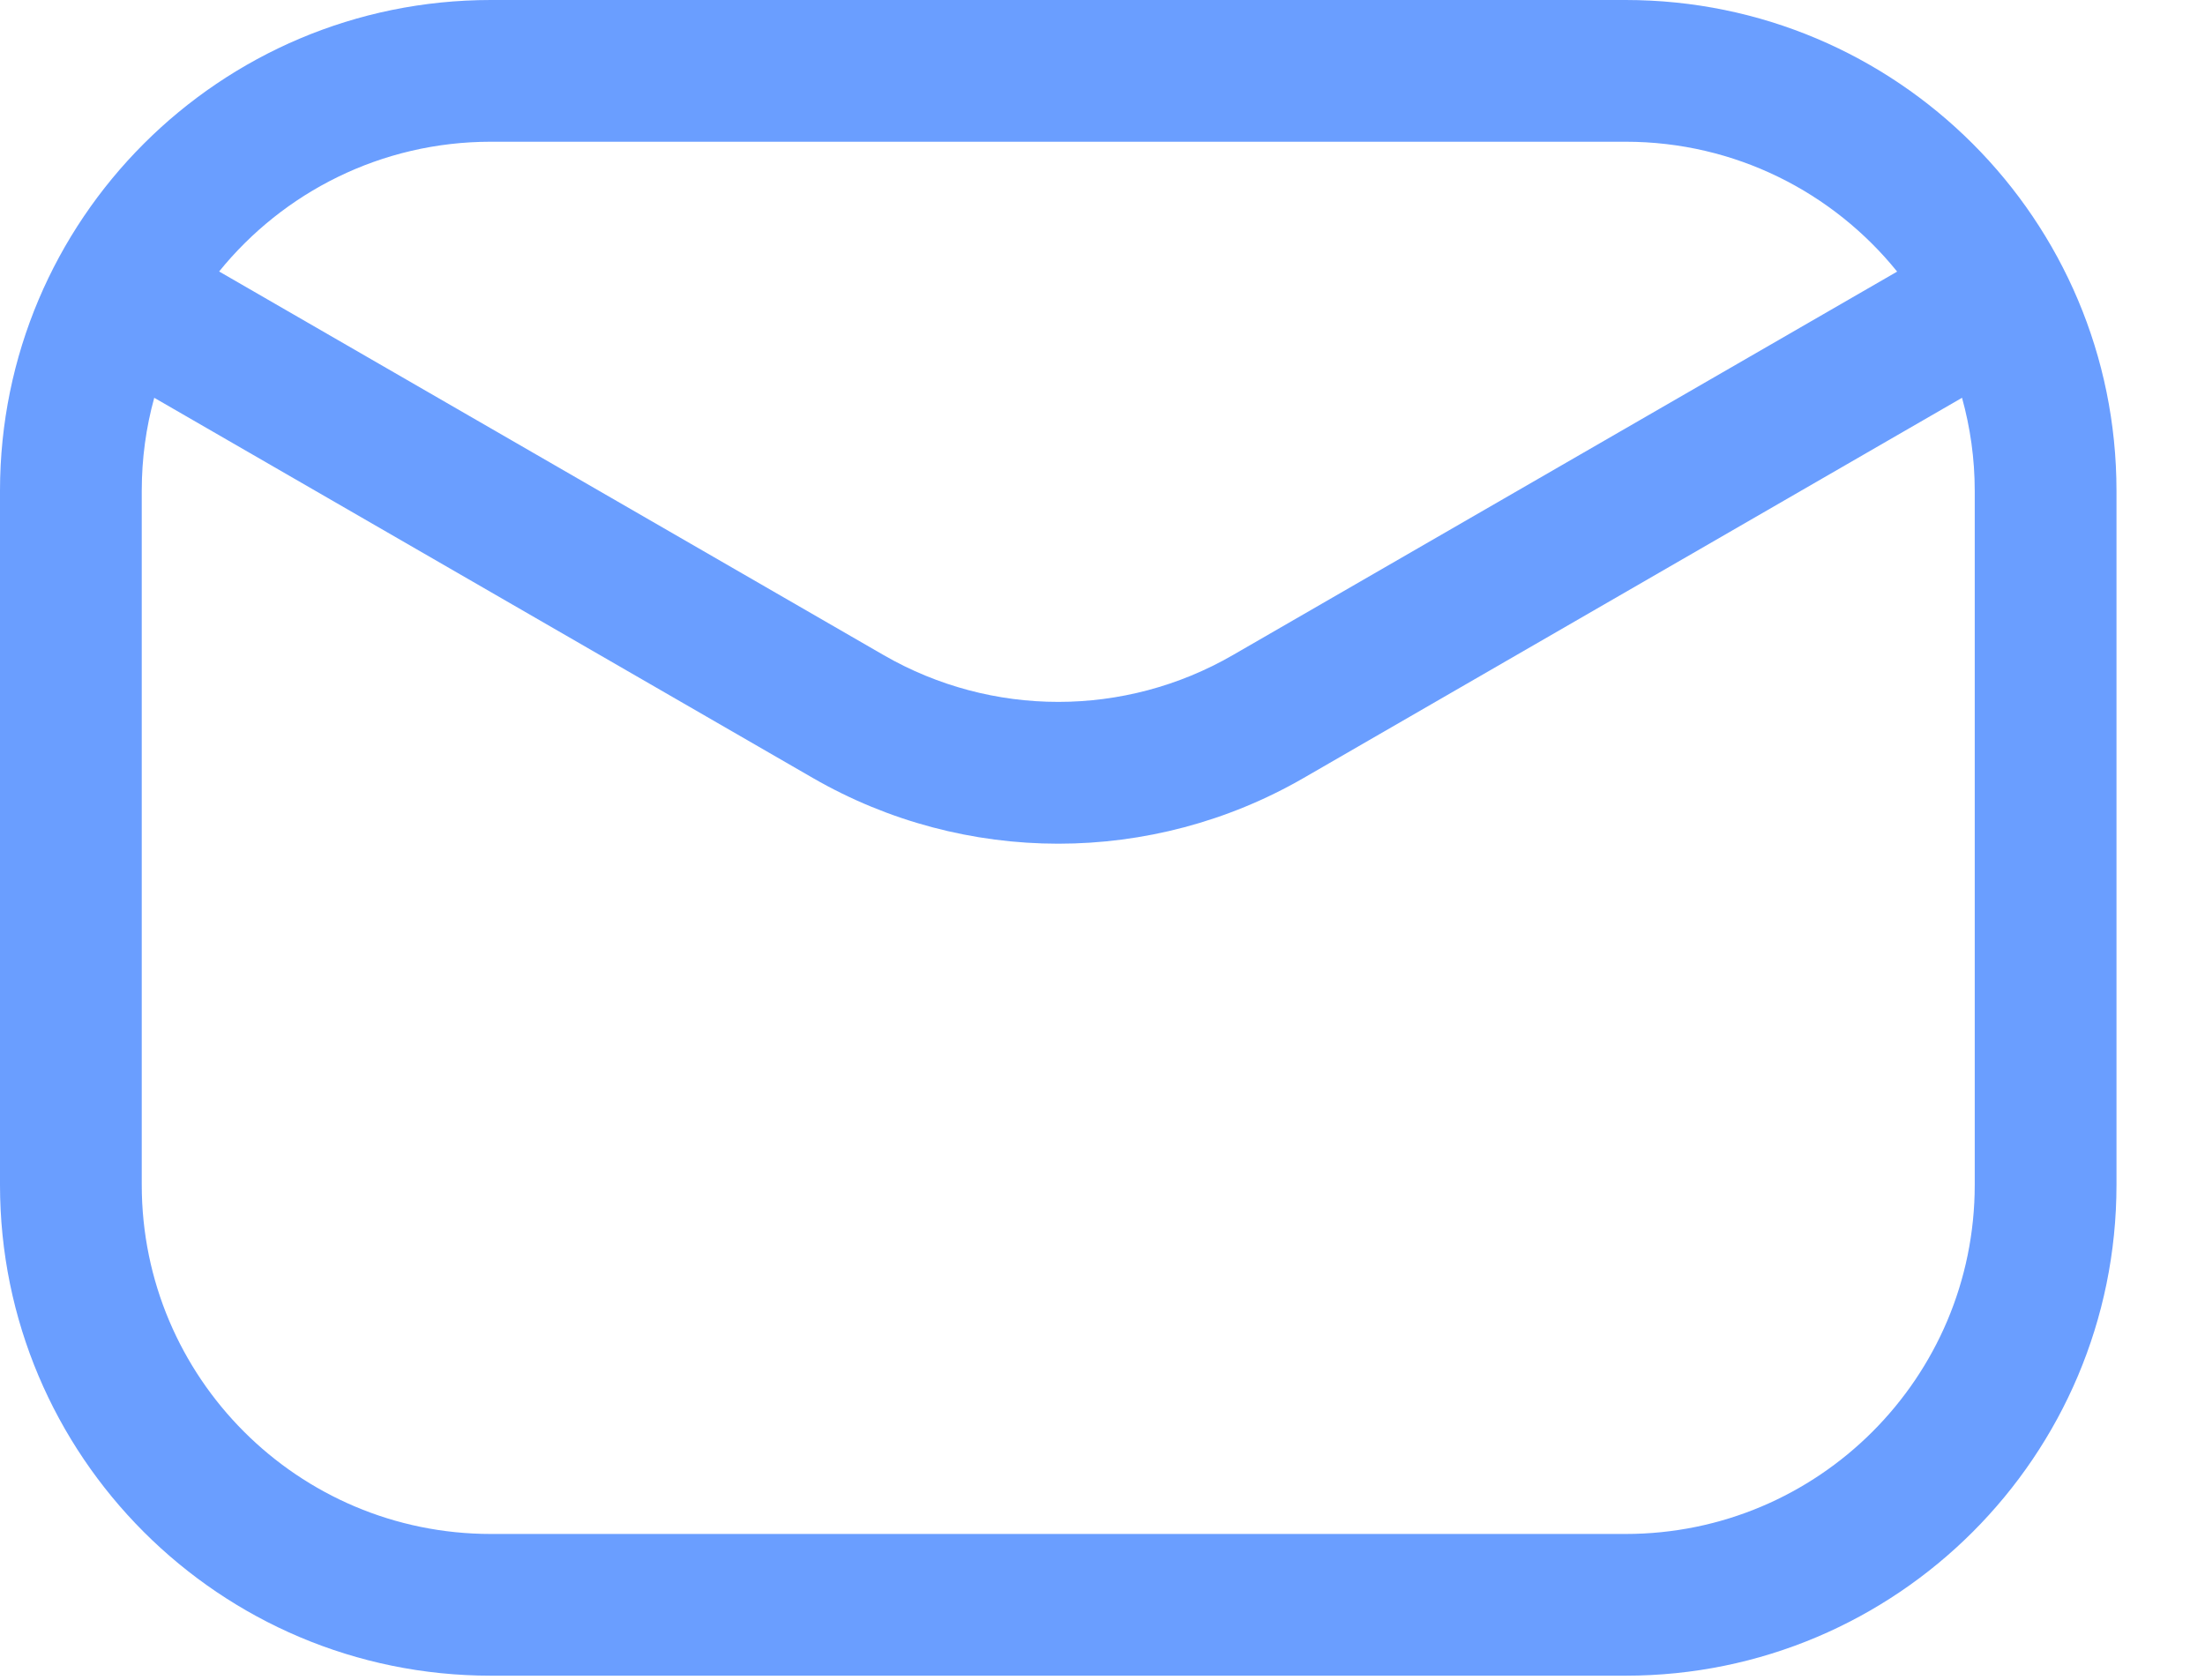 <svg width="21" height="16" viewBox="0 0 21 16" fill="none" xmlns="http://www.w3.org/2000/svg">
<path opacity="0.75" d="M15.482 0C18.064 0 20.157 2.093 20.157 4.675V11.286C20.157 13.868 18.064 15.961 15.482 15.961H4.675C2.093 15.961 8.86445e-05 13.868 0 11.286V4.675C1.74901e-06 2.093 2.093 3.72211e-08 4.675 0H15.482ZM12.416 7.41C10.97 8.245 9.188 8.245 7.741 7.41L1.469 3.789C1.391 4.071 1.35 4.368 1.35 4.675V11.286C1.35 13.122 2.839 14.611 4.675 14.611H15.482C17.318 14.611 18.807 13.122 18.807 11.286V4.675C18.807 4.368 18.764 4.071 18.686 3.789L12.416 7.41ZM4.675 1.35C3.63 1.35 2.697 1.832 2.087 2.586L8.416 6.24C9.445 6.834 10.713 6.834 11.741 6.24L18.068 2.587C17.459 1.833 16.527 1.35 15.482 1.35H4.675Z" fill="#387EFF"/>
</svg>
